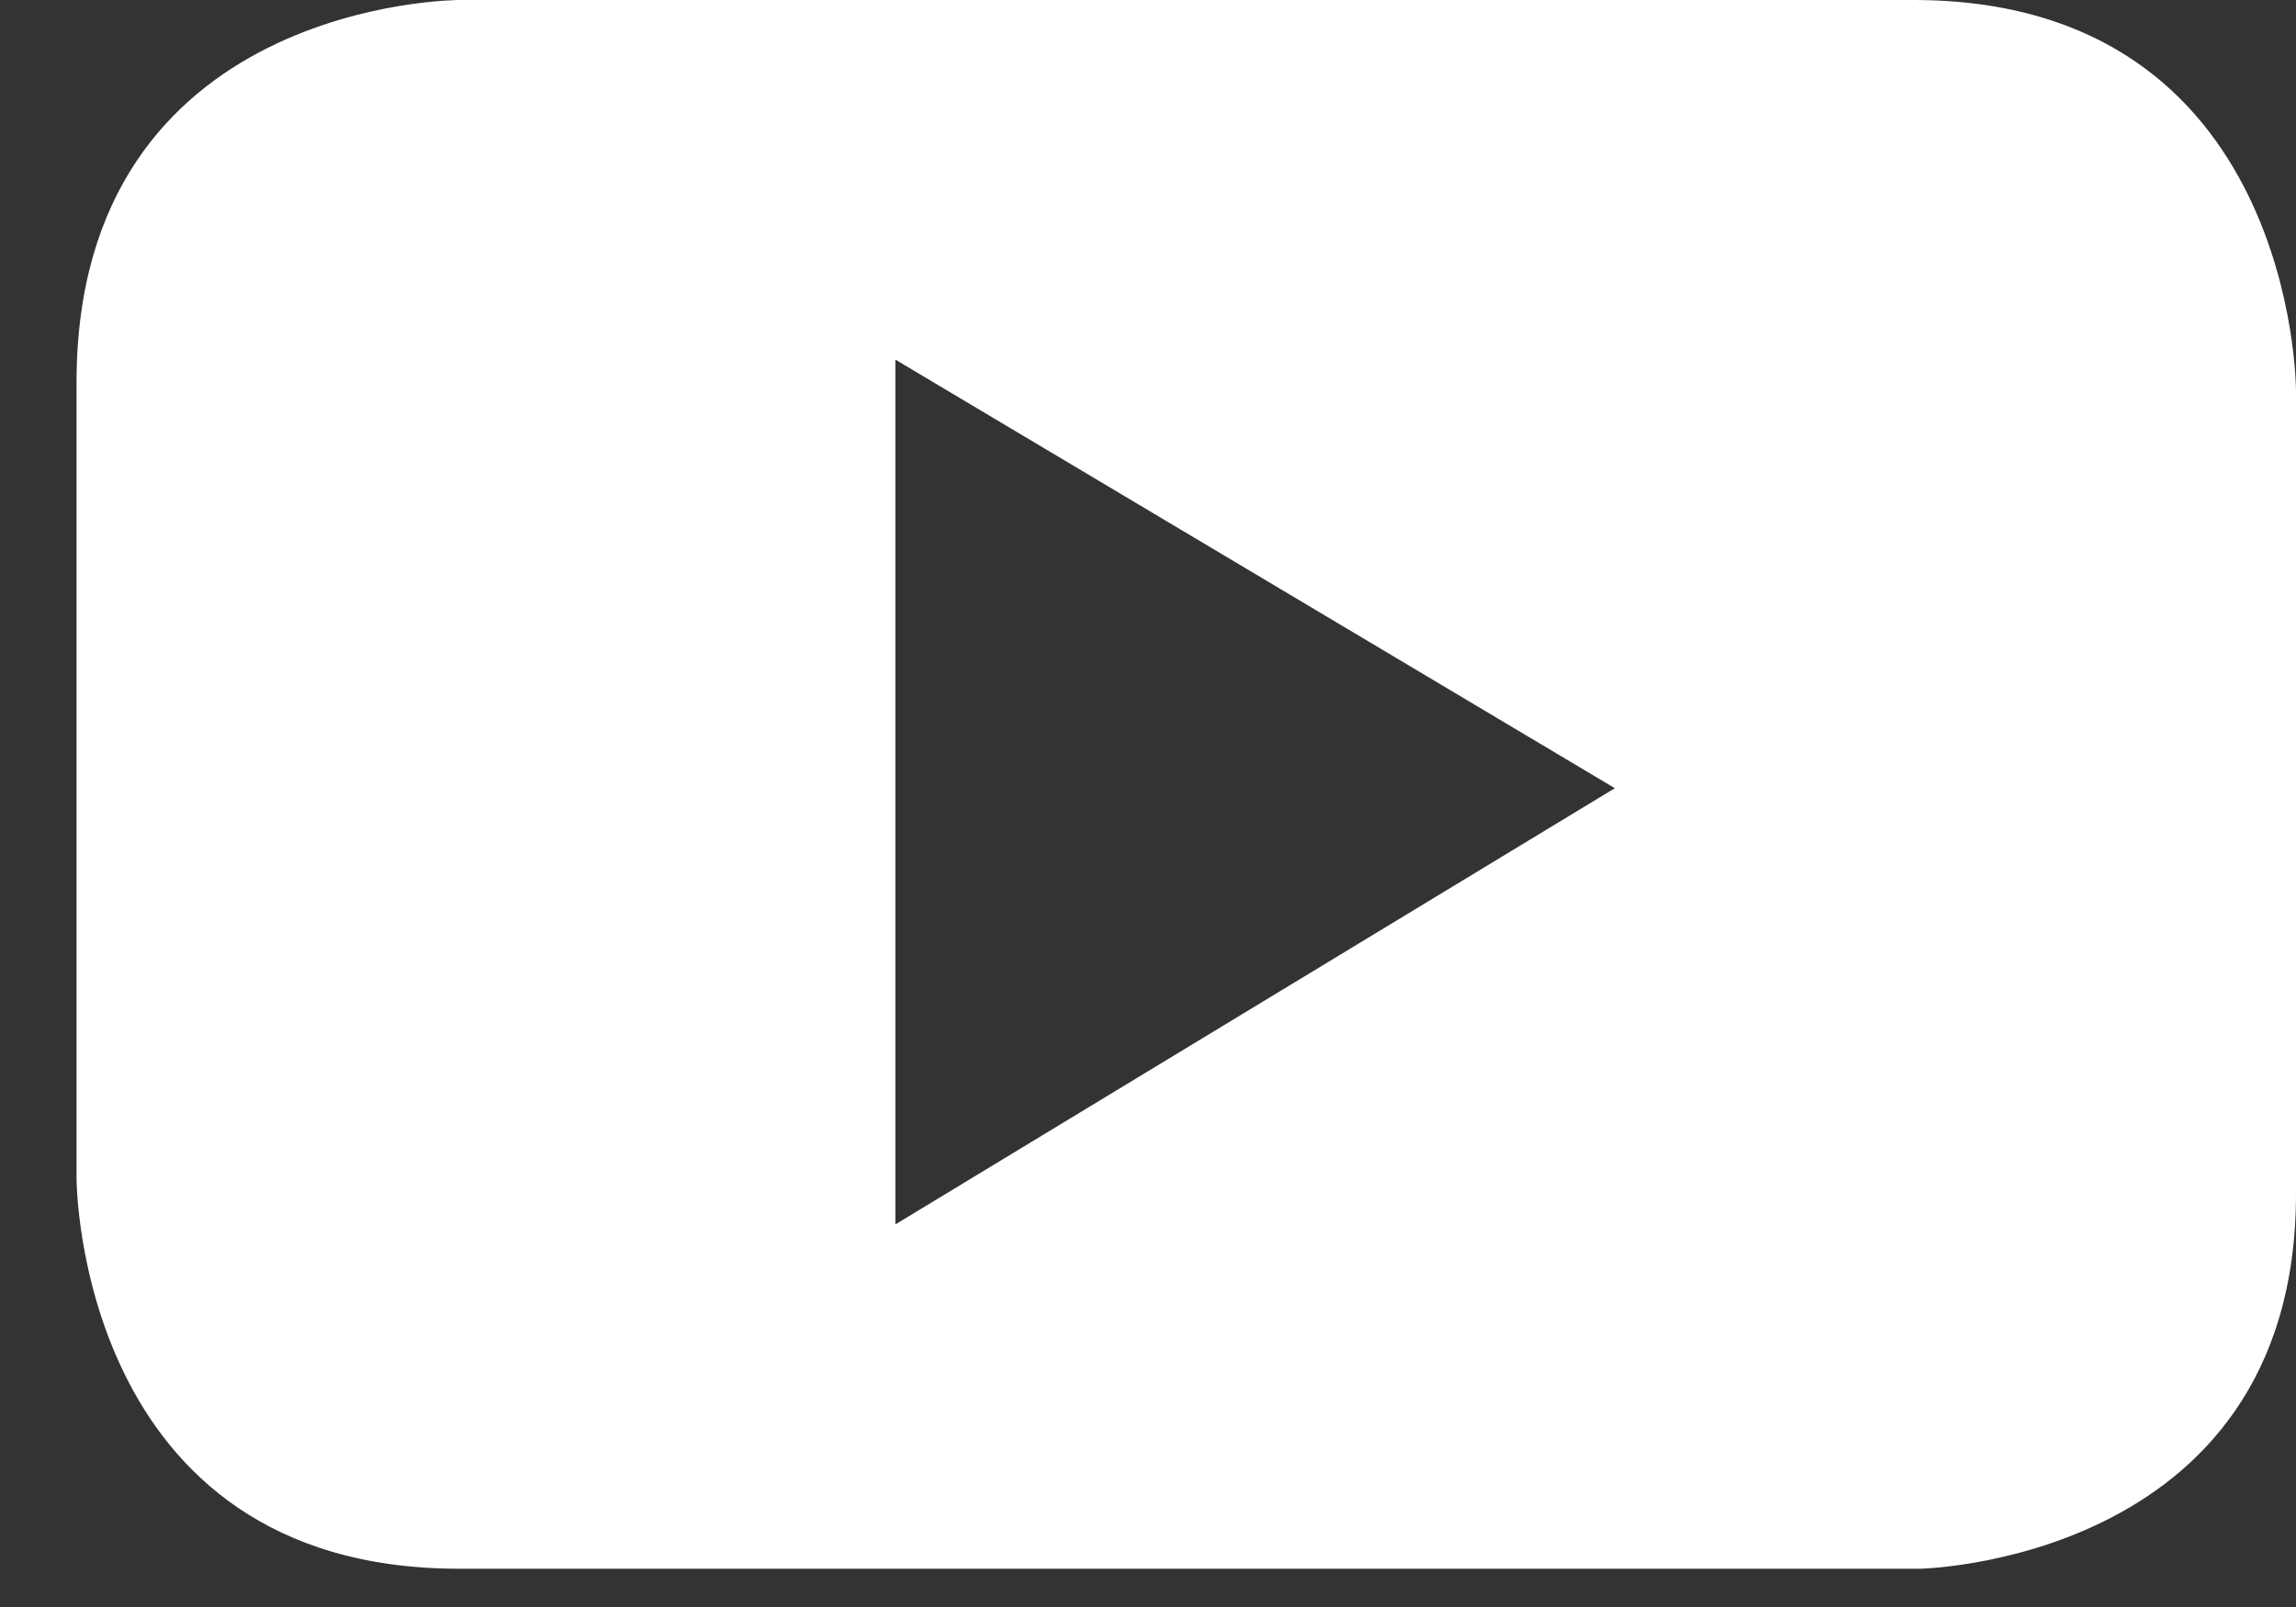 <svg width="30" height="21" xmlns="http://www.w3.org/2000/svg"><rect width="100%" height="100%" fill="#333333" stroke="none"/><path d="M30 15.6V5.1S30 0 25 0H6S1 0 1 5v10.4s0 5.1 5 5.1h19.1c-.2 0 4.9 0 4.9-4.9zm-8.9-5.3L11.7 16V4.7l9.4 5.6z" fill="#FFF" fill-rule="evenodd"/></svg>